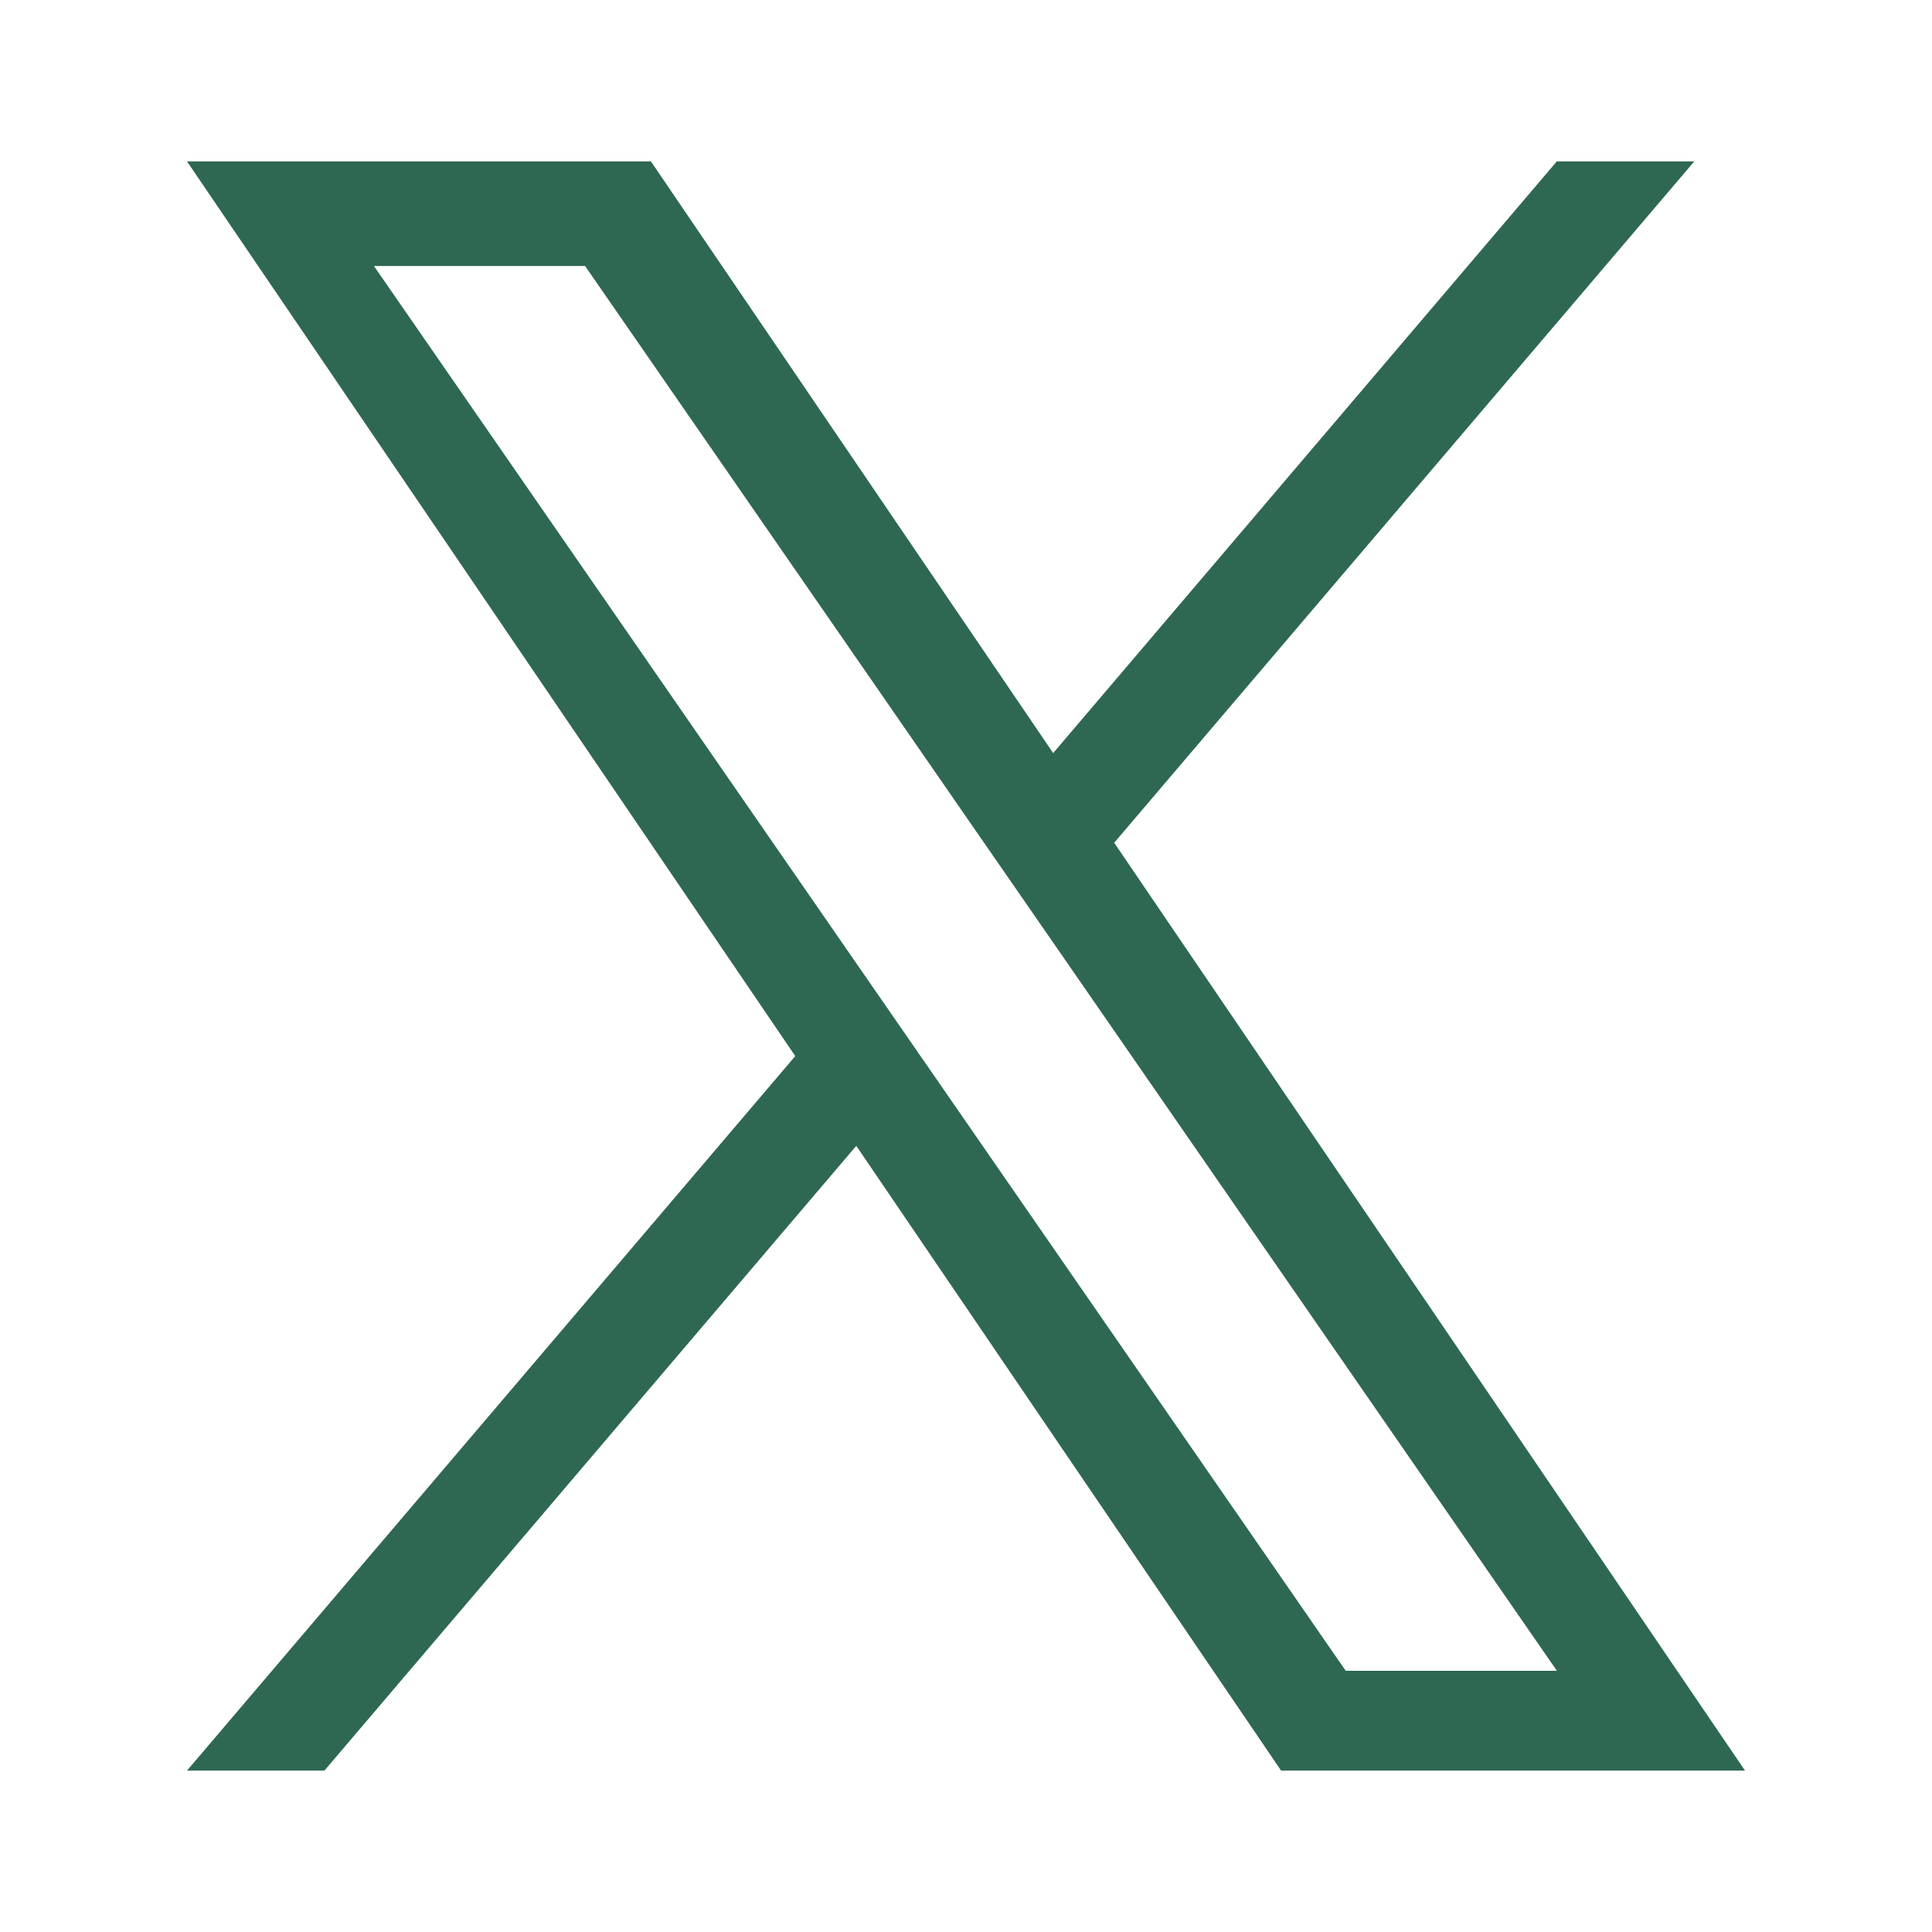 <svg width="24" height="24" viewBox="0 0 24 24" fill="none" xmlns="http://www.w3.org/2000/svg">
<g id="Icon/Twitter">
<path id="Union" fill-rule="evenodd" clip-rule="evenodd" d="M13.841 10.469L21.047 2.005H19.339L13.083 9.355L8.086 2.005H2.323L9.879 13.119L2.323 21.995H4.03L10.637 14.234L15.914 21.995H21.677L13.841 10.469ZM10.737 12.11L11.503 13.217L16.717 20.755H19.34L12.95 11.517L12.184 10.411L7.268 3.304H4.645L10.737 12.11Z" fill="#2F6852"/>
</g>
</svg>
